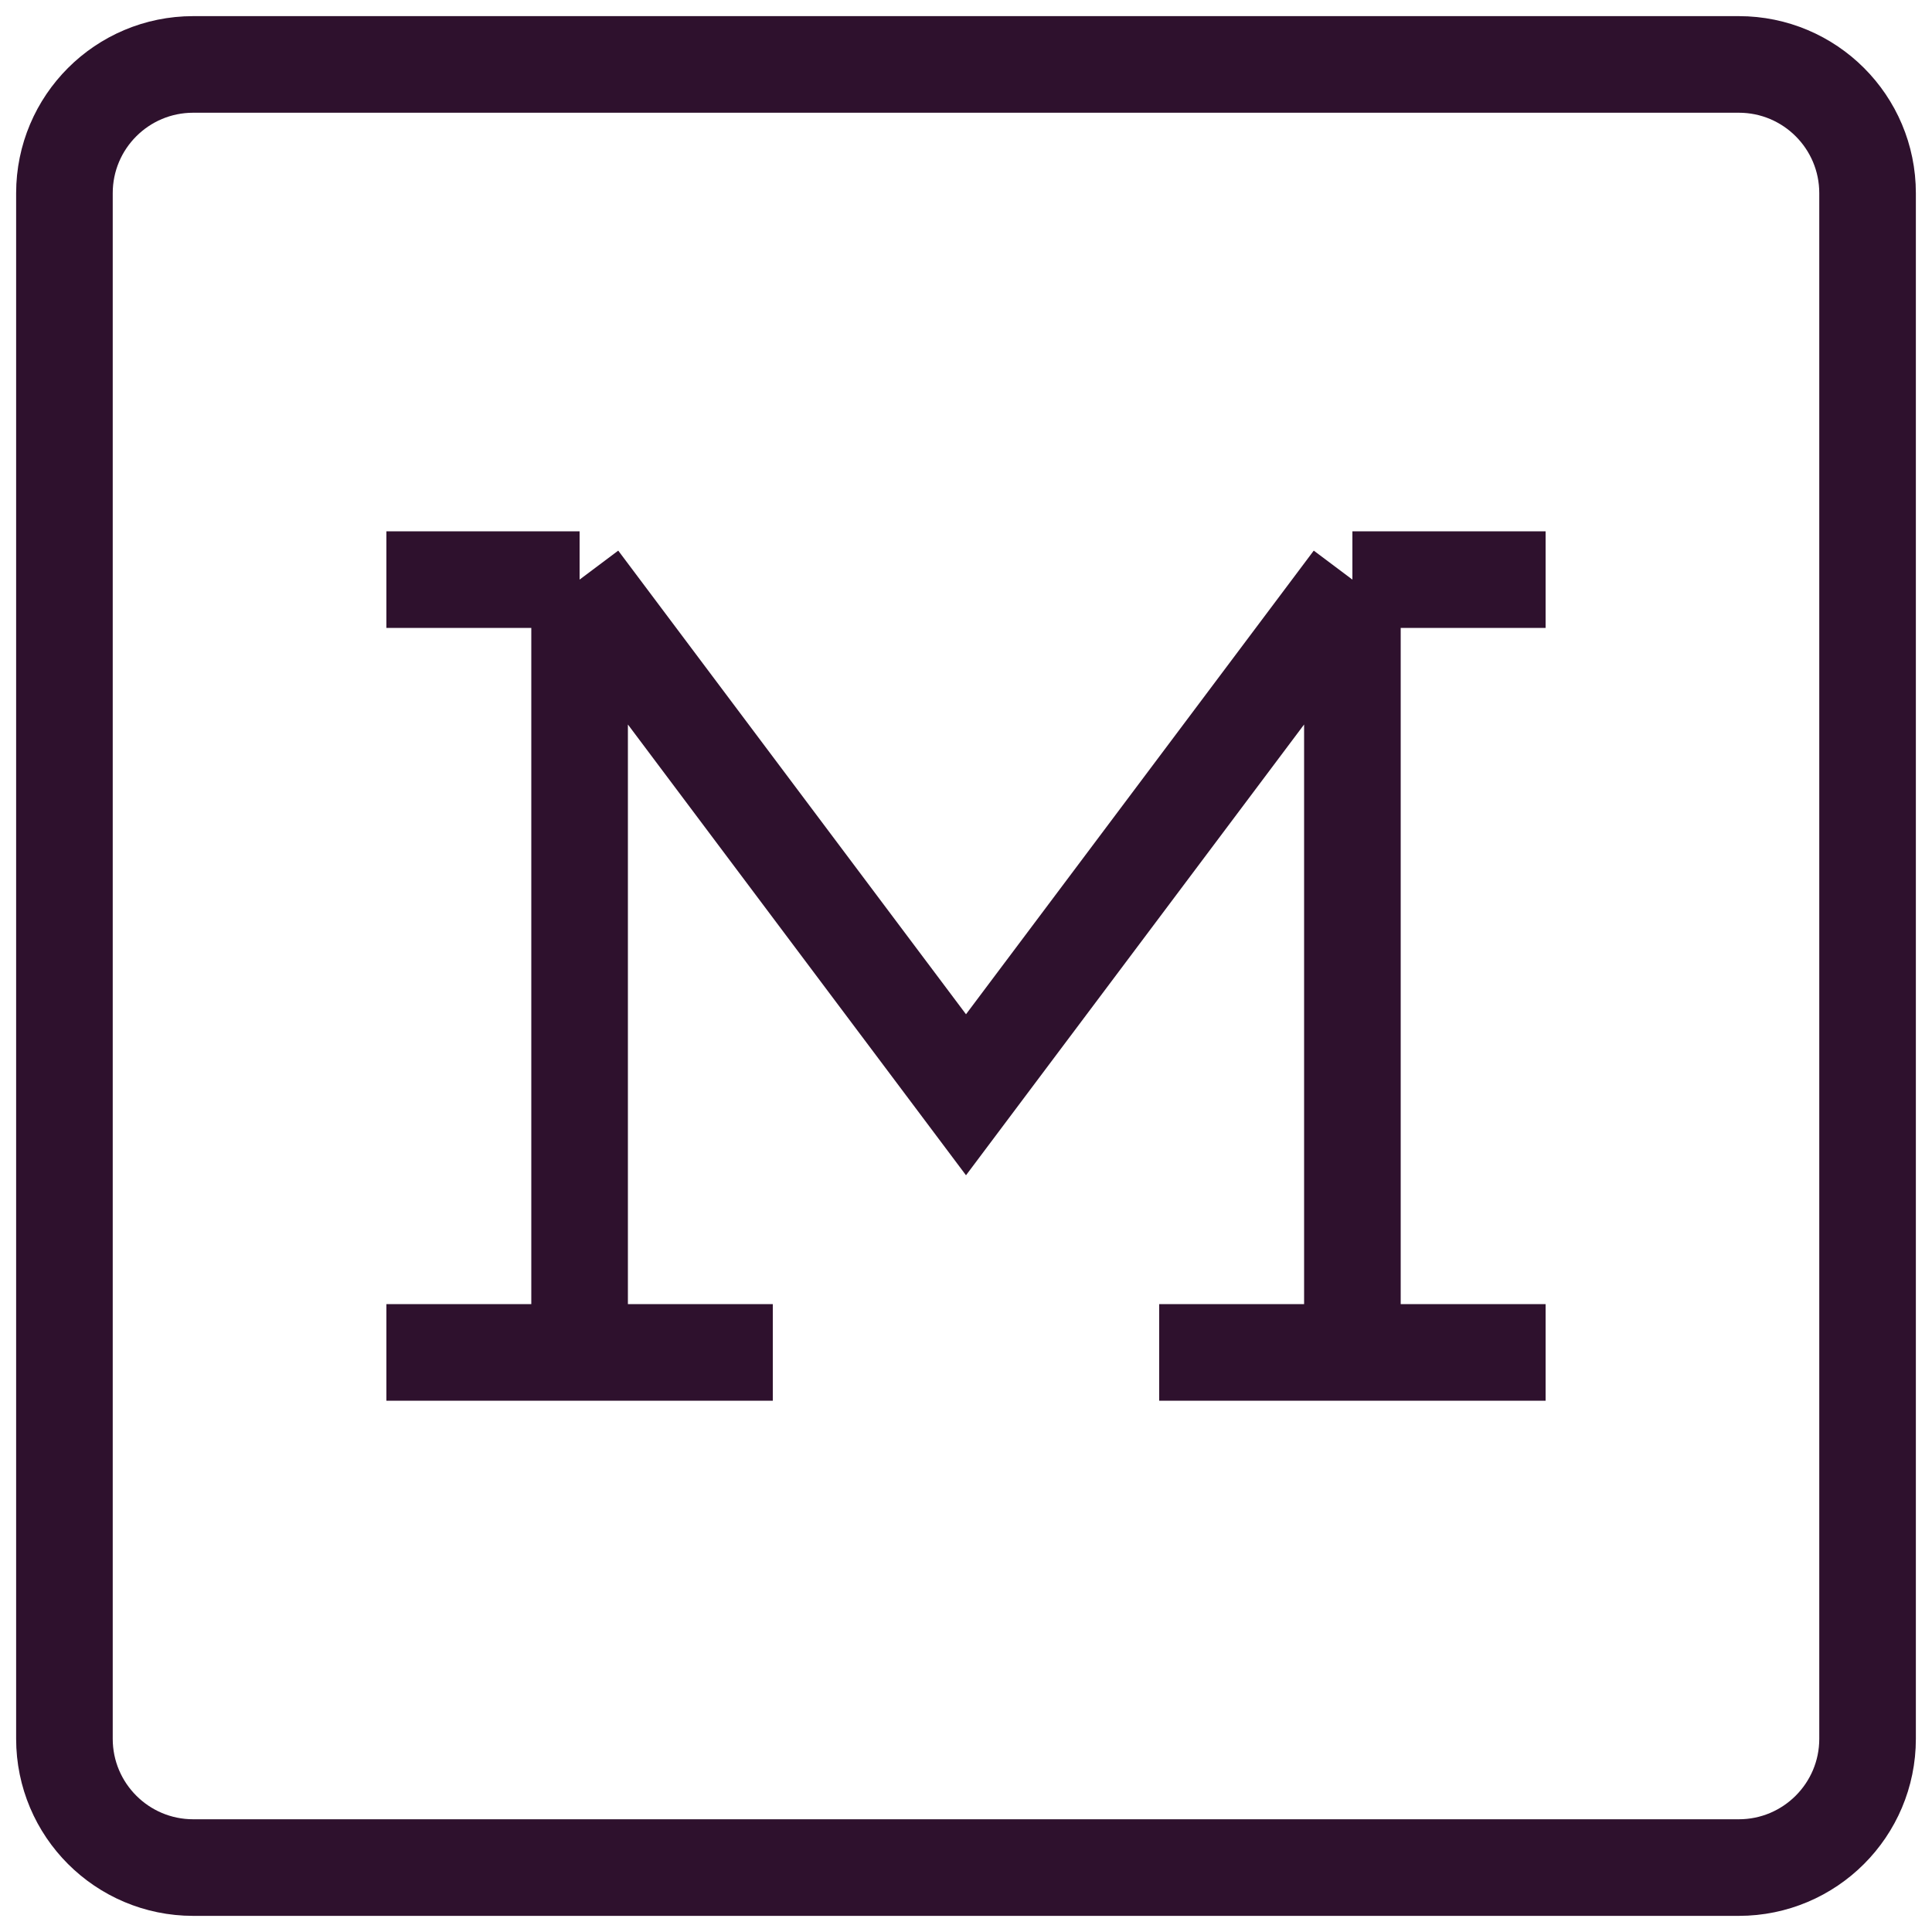 <svg width="20" height="20" viewBox="0 0 20 20" fill="none" xmlns="http://www.w3.org/2000/svg">
<path d="M6 6L10 11.333L14 6M6 6H4M6 6V14M14 6H16M14 6V14M4 14H8M12 14H16M2 0.667H18C18.736 0.667 19.333 1.263 19.333 2V18C19.333 18.736 18.736 19.333 18 19.333H2C1.264 19.333 0.667 18.736 0.667 18V2C0.667 1.263 1.264 0.667 2 0.667Z" stroke="#2E112D"/>
</svg>

